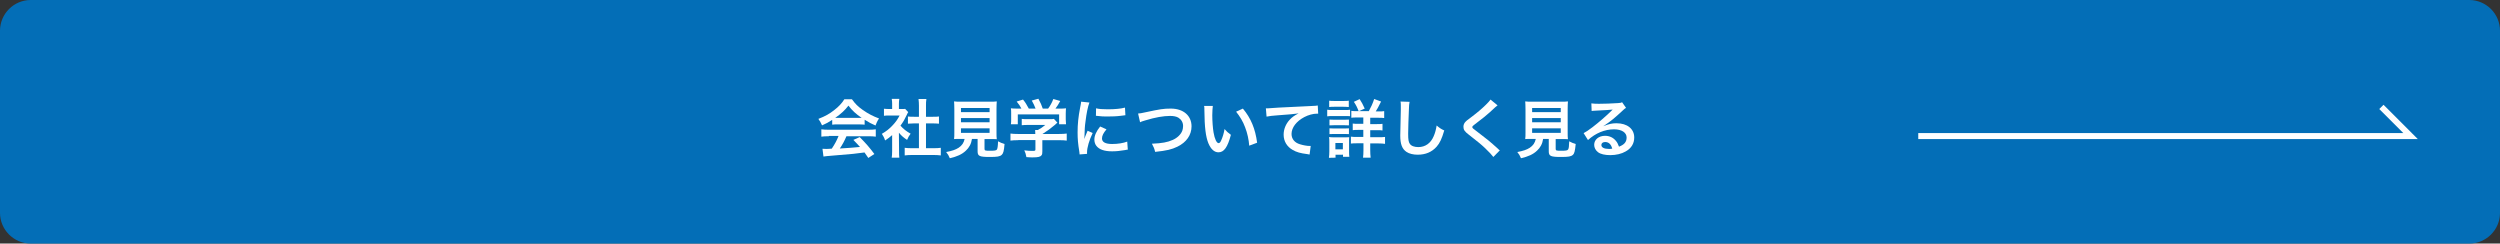 <?xml version="1.0" encoding="utf-8"?>
<!-- Generator: Adobe Illustrator 27.4.1, SVG Export Plug-In . SVG Version: 6.00 Build 0)  -->
<svg version="1.1" id="レイヤー_1" xmlns="http://www.w3.org/2000/svg" xmlns:xlink="http://www.w3.org/1999/xlink" x="0px"
	 y="0px" viewBox="0 0 1772.7 172.7" style="enable-background:new 0 0 1772.7 172.7;" xml:space="preserve">
<rect x="0" y="0" width="1772.7" height="172.7" fill="#333333" stroke="none"/>
<style type="text/css">
	.st0{fill:#036EB7;}
	.st1{fill:#FFFFFF;}
	.st2{fill:none;stroke:#FFFFFF;stroke-width:4.252;stroke-miterlimit:10;}
</style>
<g id="レイヤー_1_00000040551294280060700730000013831119180789325208_">
</g>
<g id="ワイヤー">
	<path class="st0" d="M1750.9,172.7H21.8c-12,0-21.8-9.8-21.8-21.8V21.8C0,9.8,9.8,0,21.8,0h1729.1c12,0,21.8,9.8,21.8,21.8v129.1
		C1772.7,163,1762.9,172.7,1750.9,172.7z"/>
	<g>
		<path class="st1" d="M590.1,85c-2.8,1.8-4,2.5-7.2,3.9c-0.8-1.8-1.5-3.1-2.6-4.6c4.9-1.9,7.9-3.6,11.3-6.3c3-2.3,5.3-4.7,7.1-7.6
			h5.4c2.4,3.3,4.2,5.1,7.6,7.5c3.8,2.7,7.5,4.6,11.6,6.1c-1.3,1.9-1.8,3.2-2.5,5c-2.8-1.2-4.5-2.1-7.7-4.1v3.5
			c-1.2-0.1-2.3-0.2-4-0.2H594c-1.3,0-2.7,0-3.9,0.2C590.1,88.4,590.1,85,590.1,85z M587.7,96.6c-2.3,0-3.8,0.1-5.3,0.3v-5.2
			c1.5,0.2,3.2,0.3,5.3,0.3h28c2.2,0,3.8-0.1,5.3-0.3v5.2c-1.5-0.2-3-0.3-5.3-0.3h-15.5c-1.4,3.3-2.8,5.9-4.7,8.7
			c8-0.5,8-0.5,14.3-1.1c-1.4-1.6-2.2-2.4-4.7-5l4.5-2c4.8,4.9,6.7,7.1,10.4,12l-4.3,2.8c-1.5-2.2-1.9-2.8-2.7-3.9
			c-3.7,0.5-6.4,0.8-8.1,1c-4.5,0.4-13.4,1.2-15.2,1.3c-2.5,0.2-4.8,0.4-5.8,0.6l-0.7-5.5c1.2,0.1,2,0.1,2.6,0.1c0.3,0,1.7,0,4-0.2
			c2.2-3.3,3.6-5.9,4.8-9h-6.9V96.6z M609,83.6c0.7,0,1.1,0,2,0c-4.1-2.8-6.7-5.2-9.4-8.7c-2.4,3.2-5.2,5.8-9.4,8.7c0.8,0,1,0,1.8,0
			H609z"/>
		<path class="st1" d="M637.5,107.2c0,2.1,0,3.2,0.2,4.6h-5.4c0.2-1.3,0.3-2.6,0.3-4.7V95.8c-1.8,1.6-2.7,2.3-5,3.8
			c-0.5-1.7-1.3-3.3-2.3-4.7c3.1-1.8,5.3-3.5,7.7-6.1c2.1-2.2,3.4-4.1,4.9-6.9h-7.3c-1.6,0-2.6,0-3.8,0.2v-5
			c1.1,0.1,2.1,0.2,3.6,0.2h2.2v-3.8c0-1.2-0.1-2.4-0.3-3.4h5.4c-0.2,1-0.3,2-0.3,3.5v3.7h1.8c1.4,0,2,0,2.6-0.1l2.2,2.3
			c-0.4,0.7-0.7,1.1-1,1.9c-1.5,3.2-2.3,4.7-4.5,7.7c2.1,2.4,4.2,4,7.2,5.7c-1.1,1.4-1.8,2.7-2.5,4.4c-2.3-1.5-3.9-2.8-5.8-5.1
			L637.5,107.2L637.5,107.2z M656.6,105.1h5.4c2.2,0,3.7-0.1,5.1-0.3v5.4c-1.6-0.2-3.3-0.3-5.1-0.3h-15.4c-1.8,0-3.5,0.1-5.1,0.3
			v-5.4c1.4,0.2,3,0.3,5.2,0.3h4.9V87.5h-3.4c-1.5,0-3,0.1-4.4,0.2v-5.1c1.3,0.2,2.5,0.2,4.4,0.2h3.4v-7.9c0-1.8-0.1-2.9-0.3-4.7
			h5.6c-0.3,1.8-0.3,2.7-0.3,4.7v7.9h4.8c2,0,3.1,0,4.4-0.2v5.1c-1.4-0.1-2.8-0.2-4.4-0.2h-4.8V105.1z"/>
		<path class="st1" d="M681.4,98.5c-2.2,0-3.7,0-4.9,0.1c0.2-1.3,0.2-2.7,0.2-4.8V77.5c0-2.5-0.1-4.5-0.2-5.6
			c1.4,0.2,2.7,0.2,4.7,0.2H702c2.1,0,3.5,0,4.8-0.2c-0.1,1.1-0.2,3.1-0.2,5.6v16.4c0,2.2,0,3.5,0.2,4.8c-1.2-0.1-2.9-0.1-4.8-0.1
			h-3.9v6.9c0,1.3,0.4,1.4,3.9,1.4s4.4-0.2,4.9-0.9c0.4-0.6,0.7-2.3,0.8-5.8c1.8,1,2.9,1.4,4.6,1.9c-0.4,5-0.9,6.7-2,7.7
			c-1.3,1.2-3.2,1.5-8.3,1.5c-7.5,0-8.8-0.6-8.8-4v-8.8h-4c-0.5,3.5-2,6.2-4.3,8.3c-2.8,2.7-6.3,4.2-11.4,5.4
			c-0.8-1.9-1.3-2.8-2.6-4.4c4.2-0.8,6.6-1.6,8.8-3c2.4-1.6,3.7-3.5,4.3-6.3H681.4z M681.4,79.5h20.3v-2.9h-20.3V79.5z M681.4,86.7
			h20.3v-3h-20.3V86.7z M681.4,94.2h20.3V91h-20.3V94.2z"/>
		<path class="st1" d="M722,99.4c-2.3,0-4.1,0.1-5.5,0.3v-5c1.5,0.2,3.3,0.3,5.4,0.3h12.2v-0.3c0-0.9,0-1.7-0.1-2.5h1.9
			c1.9-1,3.4-2,5.3-3.6H729c-1.8,0-3.1,0-4.5,0.2v-4.5c1.4,0.2,2.6,0.2,4.5,0.2h14.9c1.8,0,2.6,0,3.4-0.2l2.5,2.7
			c-0.8,0.6-0.8,0.6-1.6,1.4c-3.2,2.7-5.5,4.4-9,6.6l0,0h11.7c2.2,0,4.2-0.1,5.5-0.3v5c-1.3-0.2-3.2-0.3-5.6-0.3h-11.7v7.9
			c0,1.6-0.1,2.2-0.6,2.8c-0.8,1.1-2.3,1.5-6.3,1.5c-0.6,0-2.1,0-4.4-0.2c-0.5-2.4-0.7-3.2-1.5-4.8c2.2,0.3,4.2,0.4,5.6,0.4
			c2,0,2.3-0.1,2.3-1v-6.7H722V99.4z M724.3,77.1c-1-2-1.6-2.9-3.4-5.1l4.5-1.4c1.6,1.9,2.6,3.6,4.1,6.4h4.8
			c-0.8-2.1-1.5-3.7-2.7-5.7l4.7-1.3c1.8,3.5,2.1,4.1,3.1,7h3.8c1.4-1.8,2.9-4.6,3.7-6.8l4.9,1.4c-1,1.9-2.3,4-3.4,5.4h2
			c3.1,0,3.9,0,5.5-0.2c-0.1,1.1-0.2,2-0.2,3.7v4.2c0,1.2,0.1,2.3,0.2,3.4H751v-7h-29.3v7h-4.9c0.2-1,0.2-2.1,0.2-3.5v-4.1
			c0-1.6,0-2.6-0.2-3.7c2,0.2,2.3,0.2,5.3,0.2h2.2V77.1z"/>
		<path class="st1" d="M765.5,109.5c0-0.8-0.1-1.1-0.2-2.1c-0.9-5.4-1.2-8.9-1.2-13.5c0-5.8,0.5-10.9,1.8-17.6
			c0.5-2.5,0.6-3,0.7-4.2l5.9,0.6c-1.1,2.7-2.1,7.7-2.8,13.5c-0.5,3.4-0.6,6-0.7,9.9c0,1,0,1.4-0.1,2.5c0.5-1.6,0.6-1.9,2.3-5.9
			l3.6,1.6c-2.5,5.2-4,10.4-4,13.6c0,0.3,0,0.6,0,1.2L765.5,109.5z M784.6,91.7c-2.2,2.6-3.2,4.5-3.2,6.5c0,2.6,2.5,3.9,7.2,3.9
			c4,0,7.9-0.6,10.7-1.7l0.4,5.7c-0.6,0-0.8,0.1-1.8,0.3c-3.6,0.6-6.3,0.9-9.3,0.9c-5.6,0-9.2-1.3-11.2-3.9
			c-0.9-1.1-1.4-2.8-1.4-4.4c0-2.9,1.4-5.9,4.1-9.3L784.6,91.7z M777.2,76.8c2,0.5,4.4,0.7,8.3,0.7c5,0,9.3-0.4,12.2-1.2l0.3,5.4
			c-0.4,0-1,0.1-3.2,0.4c-2.9,0.4-6.3,0.5-9.6,0.5s-3.3,0-8.1-0.5L777.2,76.8z"/>
		<path class="st1" d="M807,80.5c1.5-0.1,2.2-0.2,5.3-0.9c10.3-2.2,12.7-2.6,17.9-2.6c8.9,0,14.7,5,14.7,12.6
			c0,6.1-3.6,11.3-10,14.4c-4.1,2-7.6,2.8-15.8,3.7c-0.6-2.4-1-3.4-2.3-5.8c7.2-0.3,11-1,14.8-2.7c3.2-1.4,5.9-4,6.8-6.7
			c0.3-0.9,0.5-2,0.5-3.2c0-2.5-1.3-4.6-3.4-5.9c-1.4-0.8-3.3-1.2-5.8-1.2c-4.7,0-10.5,1-17.7,3.2c-2.3,0.7-2.7,0.8-3.6,1.3
			L807,80.5z"/>
		<path class="st1" d="M860,75c-0.2,1.7-0.4,3.9-0.4,6.8c0,3.9,0.4,9.3,0.9,12.1c0.8,4.7,2.2,7.6,3.6,7.6c0.7,0,1.3-0.7,1.8-1.9
			c1.1-2.4,1.9-5.1,2.4-8.1c1.6,1.8,2.3,2.5,4.5,4.1c-2.3,8.8-4.9,12.4-8.8,12.4c-3,0-5.4-2.2-7.2-6.5c-1.8-4.5-2.7-11-2.8-23.5
			c0-1.6,0-1.9-0.2-2.9h6.2V75z M881.3,77c5.7,6.8,8.8,14.3,10.1,24.2l-5.6,2.1c-0.3-4.2-1.3-8.9-2.9-13c-1.5-4.1-3.7-7.7-6.4-11.1
			L881.3,77z"/>
		<path class="st1" d="M897.6,76.8c1,0,1.5,0,1.7,0c0.8,0,0.8,0,7.4-0.5c2.5-0.1,10-0.5,22.5-1.1c3.7-0.2,4.4-0.2,5.2-0.4l0.3,5.8
			c-0.5,0-0.5,0-0.9,0c-2.7,0-6,0.9-8.9,2.4c-5.7,3-9.1,7.5-9.1,12c0,3.5,2.2,6.2,6,7.3c2.2,0.7,5.1,1.2,6.7,1.2c0,0,0.4,0,0.9,0
			l-0.8,6.1c-0.5-0.1-0.8-0.2-1.5-0.3c-4.9-0.6-7.8-1.4-10.5-3c-4.1-2.3-6.4-6.2-6.4-10.8c0-3.8,1.5-7.6,4.3-10.6
			c1.7-1.8,3.3-3,6.3-4.5c-3.6,0.5-5.4,0.7-15.2,1.4c-3,0.2-5.7,0.5-7.5,0.9L897.6,76.8z"/>
		<path class="st1" d="M941.1,77.8c1.1,0.2,1.9,0.2,3.6,0.2h9c1.8,0,2.7,0,3.6-0.2v4.6c-0.9-0.1-1.5-0.1-3.4-0.1h-9.2
			c-1.6,0-2.5,0-3.6,0.2V77.8z M942.3,111.9c0.2-1.4,0.3-2.8,0.3-4.4v-6.7c0-1.4,0-2.3-0.2-3.6c1.1,0.1,2.2,0.2,3.5,0.2h7.7
			c1.8,0,2.2,0,3.1-0.1c-0.1,0.9-0.1,1.6-0.1,3.2v7.2c0,1.3,0,2.4,0.2,3.5h-4.5v-1.5H947v2.1L942.3,111.9L942.3,111.9z M942.5,71.4
			c1.2,0.2,1.9,0.2,3.8,0.2h6.3c1.8,0,2.6,0,3.8-0.2v4.5c-1.1-0.1-2.1-0.2-3.8-0.2h-6.3c-1.7,0-2.7,0-3.8,0.2V71.4z M942.7,84.8
			c0.9,0.1,1.5,0.1,3,0.1h7.9c1.5,0,1.9,0,2.9-0.1v4.1c-1-0.1-1.4-0.1-2.9-0.1h-7.9c-1.5,0-1.9,0-3,0.1V84.8z M942.7,91
			c0.9,0.1,1.5,0.1,3,0.1h7.9c1.5,0,2,0,2.9-0.1v4.1c-0.9-0.1-1.5-0.1-3-0.1h-7.9c-1.4,0-1.9,0-2.9,0.1V91z M946.9,105.9h5.3v-4.5
			h-5.3V105.9z M970.5,79c1.5-2.7,2.9-5.6,3.9-8.8l4.9,1.8c-2.1,4.2-2.6,5.1-3.8,7h2c2,0,2.9,0,4-0.2v4.9c-1.1-0.2-2.3-0.2-4.5-0.2
			h-5.4V88h4.4c2.1,0,3.3,0,4.3-0.2v4.7c-1-0.2-2.2-0.2-4.2-0.2h-4.5v5h5.8c1.8,0,3.2,0,4.7-0.2v4.9c-1.4-0.2-2.7-0.3-4.6-0.3h-5.9
			v4.7c0,2.1,0.1,3.7,0.3,5.4h-5.4c0.2-1.5,0.3-3.3,0.3-5.4v-4.8h-4.2c-2.1,0-3.4,0-4.7,0.2v-4.9c1.3,0.2,2.6,0.2,4.7,0.2h4.1v-5
			h-3.4c-2,0-2.9,0-4.1,0.2v-4.7c1.2,0.2,2.2,0.2,4.1,0.2h3.4v-4.5h-4.2c-2.1,0-3.2,0-4.3,0.2v-4.9c1.1,0.2,1.9,0.2,3.9,0.2h8.4V79z
			 M963.4,78.9c-1-2.7-1.9-4.5-3.4-6.7l4.1-1.9c1.5,2.3,2.2,3.6,3.6,6.7L963.4,78.9z"/>
		<path class="st1" d="M999.5,72.2c-0.3,1.3-0.4,2.6-0.5,6.1c-0.2,4.2-0.5,13.3-0.5,16.5c0,4.3,0.3,5.9,1.2,7.2c1,1.5,3.2,2.3,6,2.3
			c4.9,0,8.8-2.7,10.9-7.7c1-2.3,1.6-4.5,2.1-7.6c2.4,2,3.2,2.5,5.4,3.5c-1.8,6.1-3.2,9-5.4,11.5c-3.4,3.8-7.8,5.7-13.5,5.7
			c-3.1,0-6-0.7-7.9-2c-3.1-2.1-4.4-5.5-4.4-11.6c0-2.3,0.1-6.8,0.4-18.1c0-1.4,0-2.3,0-2.9c0-1.3,0-1.9-0.2-3.1L999.5,72.2z"/>
		<path class="st1" d="M1061.9,74.7c-0.8,0.5-1.6,1.3-5.5,4.9c-2.3,2.1-5.4,4.6-10.7,8.6c-1.4,1-1.7,1.4-1.7,1.9
			c0,0.7,0.1,0.8,4,3.7c7,5.3,8.3,6.4,14.2,11.7c0.4,0.5,0.7,0.7,1.3,1.1l-4.6,4.7c-1.2-1.6-2.8-3.3-5.8-6.2
			c-3.2-3-4.7-4.2-11.6-9.6c-3-2.3-3.8-3.5-3.8-5.6c0-1.4,0.5-2.6,1.5-3.6c0.6-0.6,0.6-0.7,4-3.2c4.9-3.7,7.4-5.9,10.4-8.8
			c2-2,2.5-2.6,3.3-3.7L1061.9,74.7z"/>
		<path class="st1" d="M1086.4,98.5c-2.2,0-3.7,0-4.9,0.1c0.2-1.3,0.2-2.7,0.2-4.8V77.5c0-2.5-0.1-4.5-0.2-5.6
			c1.3,0.2,2.7,0.2,4.7,0.2h20.8c2.1,0,3.5,0,4.8-0.2c-0.1,1.1-0.2,3.1-0.2,5.6v16.4c0,2.2,0,3.5,0.2,4.8c-1.2-0.1-2.9-0.1-4.8-0.1
			h-3.9v6.9c0,1.3,0.4,1.4,3.9,1.4s4.4-0.2,4.9-0.9c0.5-0.6,0.7-2.3,0.8-5.8c1.8,1,2.9,1.4,4.6,1.9c-0.5,5-0.9,6.7-2,7.7
			c-1.3,1.2-3.2,1.5-8.3,1.5c-7.5,0-8.8-0.6-8.8-4v-8.8h-4c-0.5,3.5-2,6.2-4.3,8.3c-2.8,2.7-6.3,4.2-11.4,5.4
			c-0.8-1.9-1.3-2.8-2.6-4.4c4.2-0.8,6.6-1.6,8.8-3c2.4-1.6,3.7-3.5,4.3-6.3H1086.4z M1086.4,79.5h20.3v-2.9h-20.3V79.5L1086.4,79.5
			z M1086.4,86.7h20.3v-3h-20.3V86.7L1086.4,86.7z M1086.4,94.2h20.3V91h-20.3V94.2L1086.4,94.2z"/>
		<path class="st1" d="M1136.8,89.5c4.1-1.6,6.1-2.1,9.4-2.1c7.7,0,12.6,4,12.6,10.1c0,4.3-2.1,7.7-6.1,9.9
			c-2.9,1.7-6.8,2.6-10.9,2.6c-3.8,0-6.9-0.7-8.7-2.1c-1.7-1.3-2.7-3.2-2.7-5.2c0-3.7,3.2-6.4,7.7-6.4c3.2,0,5.9,1.3,7.8,3.7
			c0.9,1.1,1.4,2.1,2.1,4c3.7-1.4,5.4-3.3,5.4-6.5c0-3.5-3.5-5.8-8.9-5.8c-6.6,0-13.1,2.7-18.5,7.6l-3.1-4.9c1.6-0.8,3.4-2,6.3-4.2
			c4.2-3.2,10-8.2,13.5-11.7c0.1-0.1,0.5-0.5,0.8-0.8l0,0c-1.7,0.2-4.6,0.4-12.7,0.8c-1,0-1.3,0.1-2.2,0.2l-0.2-5.4
			c1.5,0.2,2.8,0.3,5.3,0.3c3.8,0,9.3-0.2,13.7-0.5c1.6-0.1,2.1-0.2,2.8-0.6l2.8,4c-0.8,0.4-1.1,0.7-2.3,1.8c-2.2,2.1-5.5,5-7.1,6.3
			c-0.8,0.7-4,3.1-5,3.7C1137.5,89,1137.5,89,1136.8,89.5L1136.8,89.5z M1138.2,100.7c-1.6,0-2.7,0.8-2.7,2.1c0,1.8,2,2.8,5.4,2.8
			c0.9,0,1.1,0,2.3-0.2C1142.4,102.3,1140.7,100.7,1138.2,100.7z"/>
	</g>
	<polyline class="st2" points="1360.2,96.5 1709.3,96.5 1688.6,75.8 	"/>
</g>
</svg>
